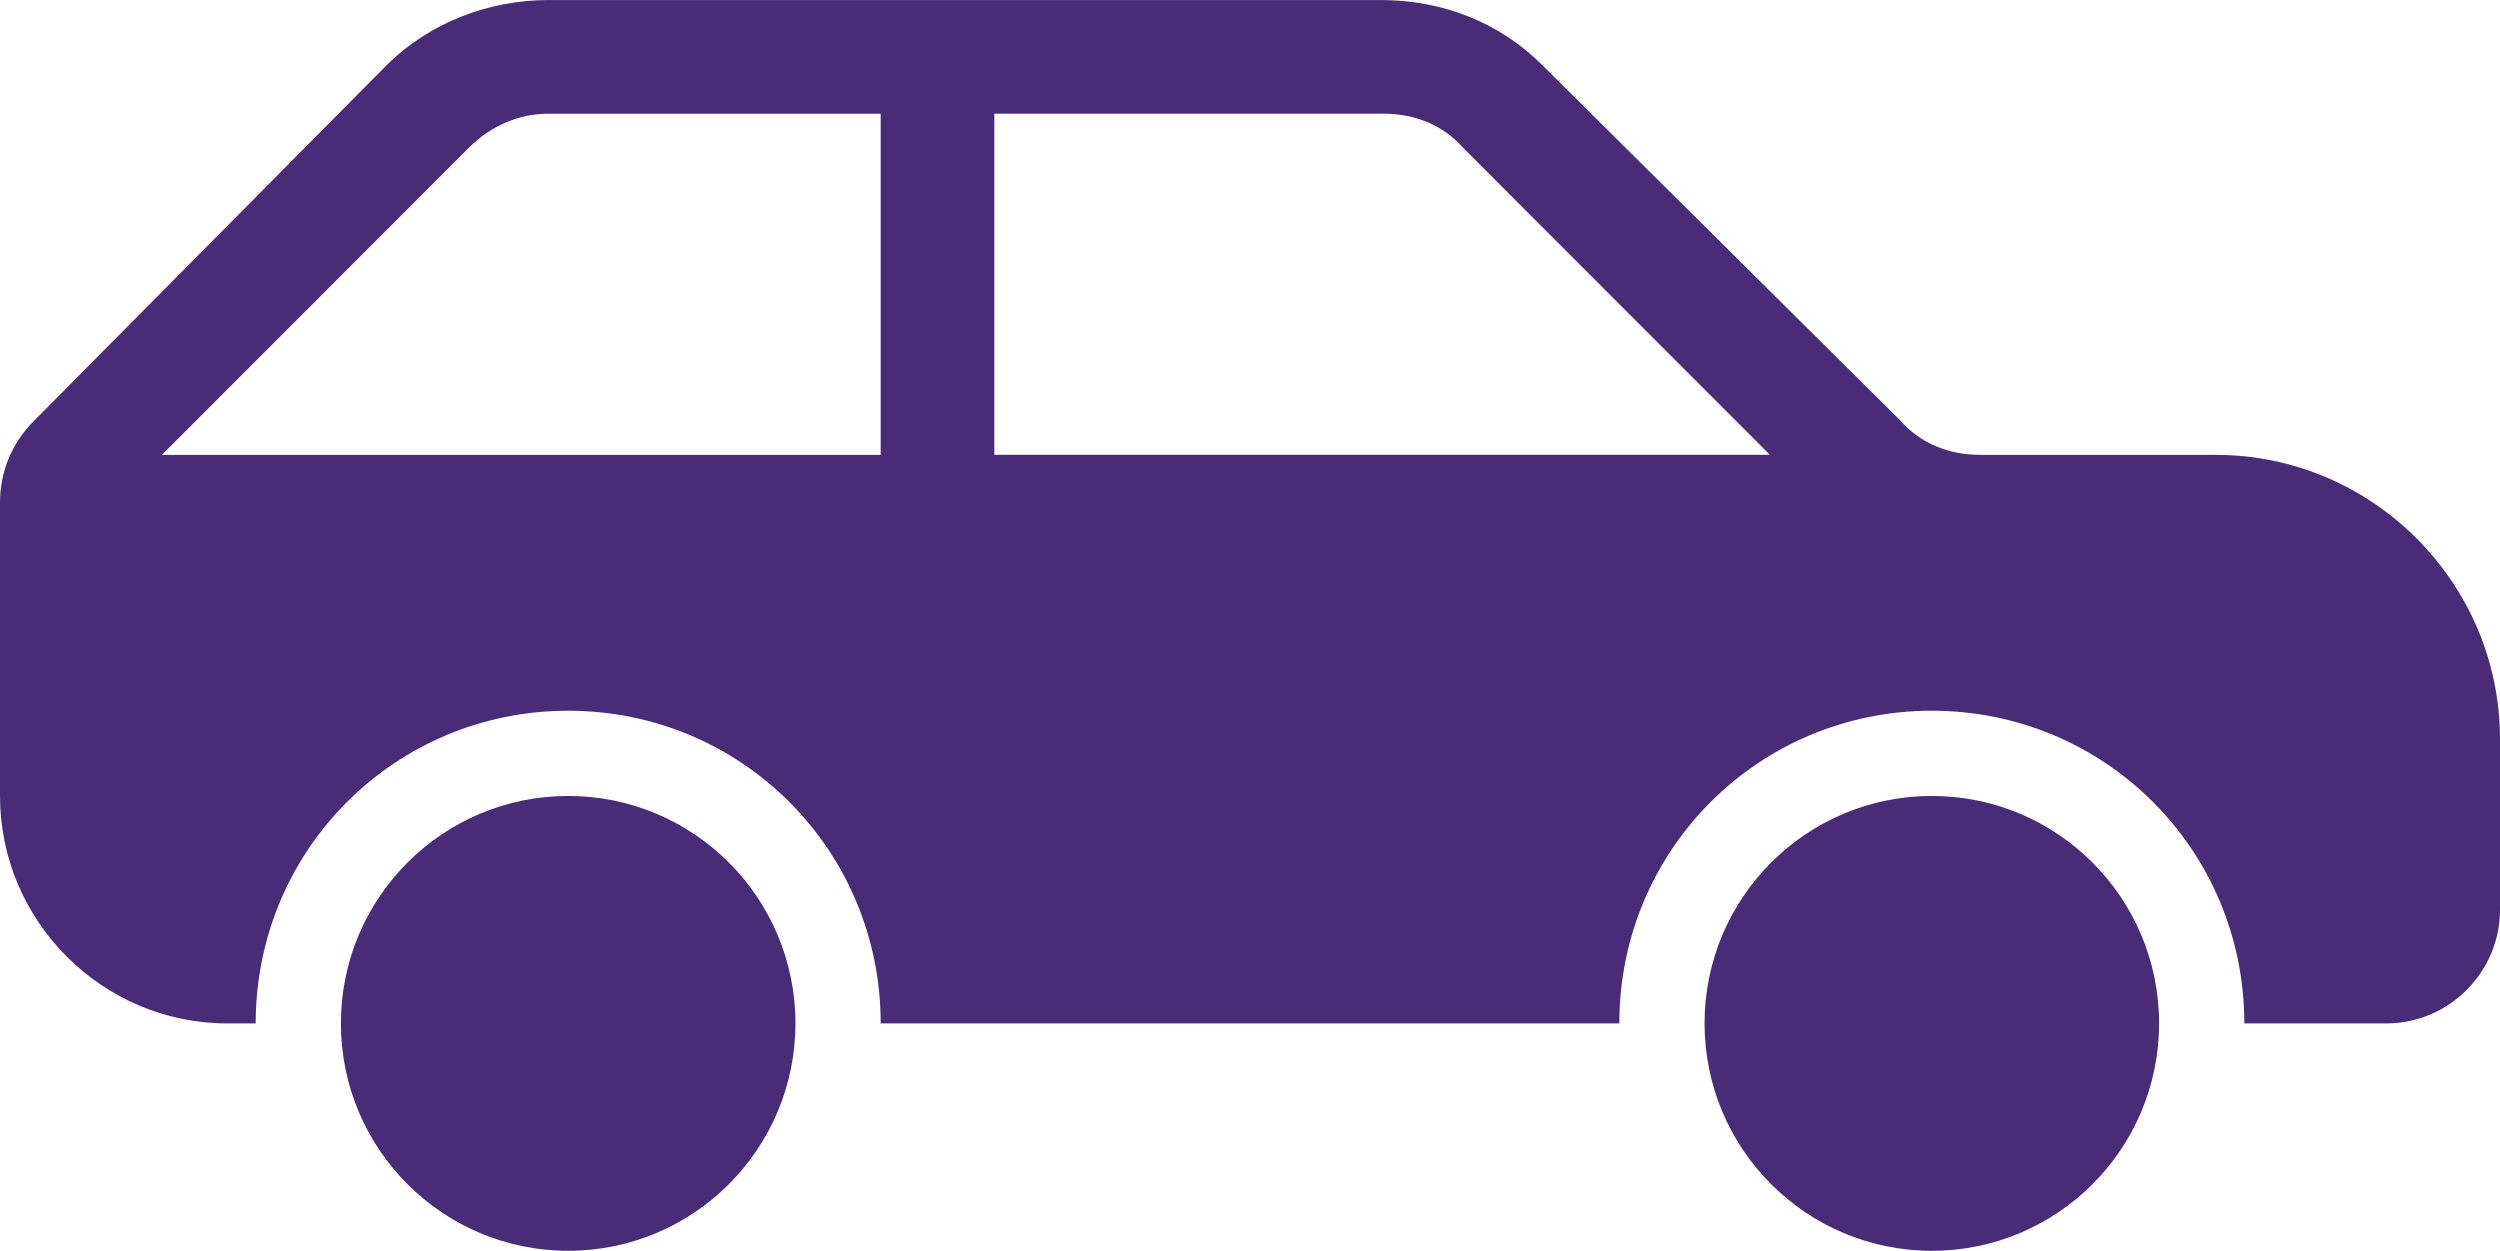 <svg xmlns="http://www.w3.org/2000/svg" id="Layer_2" data-name="Layer 2" viewBox="0 0 647.37 323.89"><defs><style>      .cls-1 {        fill: #4a2b77;        stroke-width: 0px;      }    </style></defs><g id="PRINT"><g><path class="cls-1" d="M205.98,265c0,32.52-26.35,58.89-58.85,58.89-32.5,0-58.85-26.37-58.85-58.89,0-32.52,26.35-58.89,58.85-58.89,32.5,0,58.85,26.37,58.85,58.89h0Z"></path><path class="cls-1" d="M559.09,265c0,32.52-26.35,58.89-58.85,58.89-32.5,0-58.85-26.37-58.85-58.89,0-32.52,26.35-58.89,58.85-58.89,32.5,0,58.85,26.37,58.85,58.89h0Z"></path><path class="cls-1" d="M257.48,117.78V29.44h100.78c8.09,0,15.45,2.94,20.6,8.83l79.45,79.5h-200.83ZM228.05,117.78H41.93L121.38,38.28c5.89-5.89,13.24-8.83,20.6-8.83h86.07v88.33h0ZM573.81,117.78h-61.06c-8.09,0-15.45-2.94-20.6-8.83l-92.69-92.01c-11.03-11.04-25.75-16.93-41.93-16.93h-215.54c-15.45,0-30.9,5.89-41.93,16.93L8.83,108.95c-5.89,5.89-8.83,13.25-8.83,21.35v75.82c0,32.39,26.48,58.89,58.85,58.89h7.36c0-44.9,36.05-80.97,80.92-80.97s80.92,36.07,80.92,80.97h191.27c0-44.9,36.05-80.97,80.92-80.97s80.92,36.07,80.92,80.97h36.78c16.18,0,29.43-13.25,29.43-29.44v-44.17c0-40.49-33.1-73.61-73.56-73.61h0Z"></path></g></g></svg>